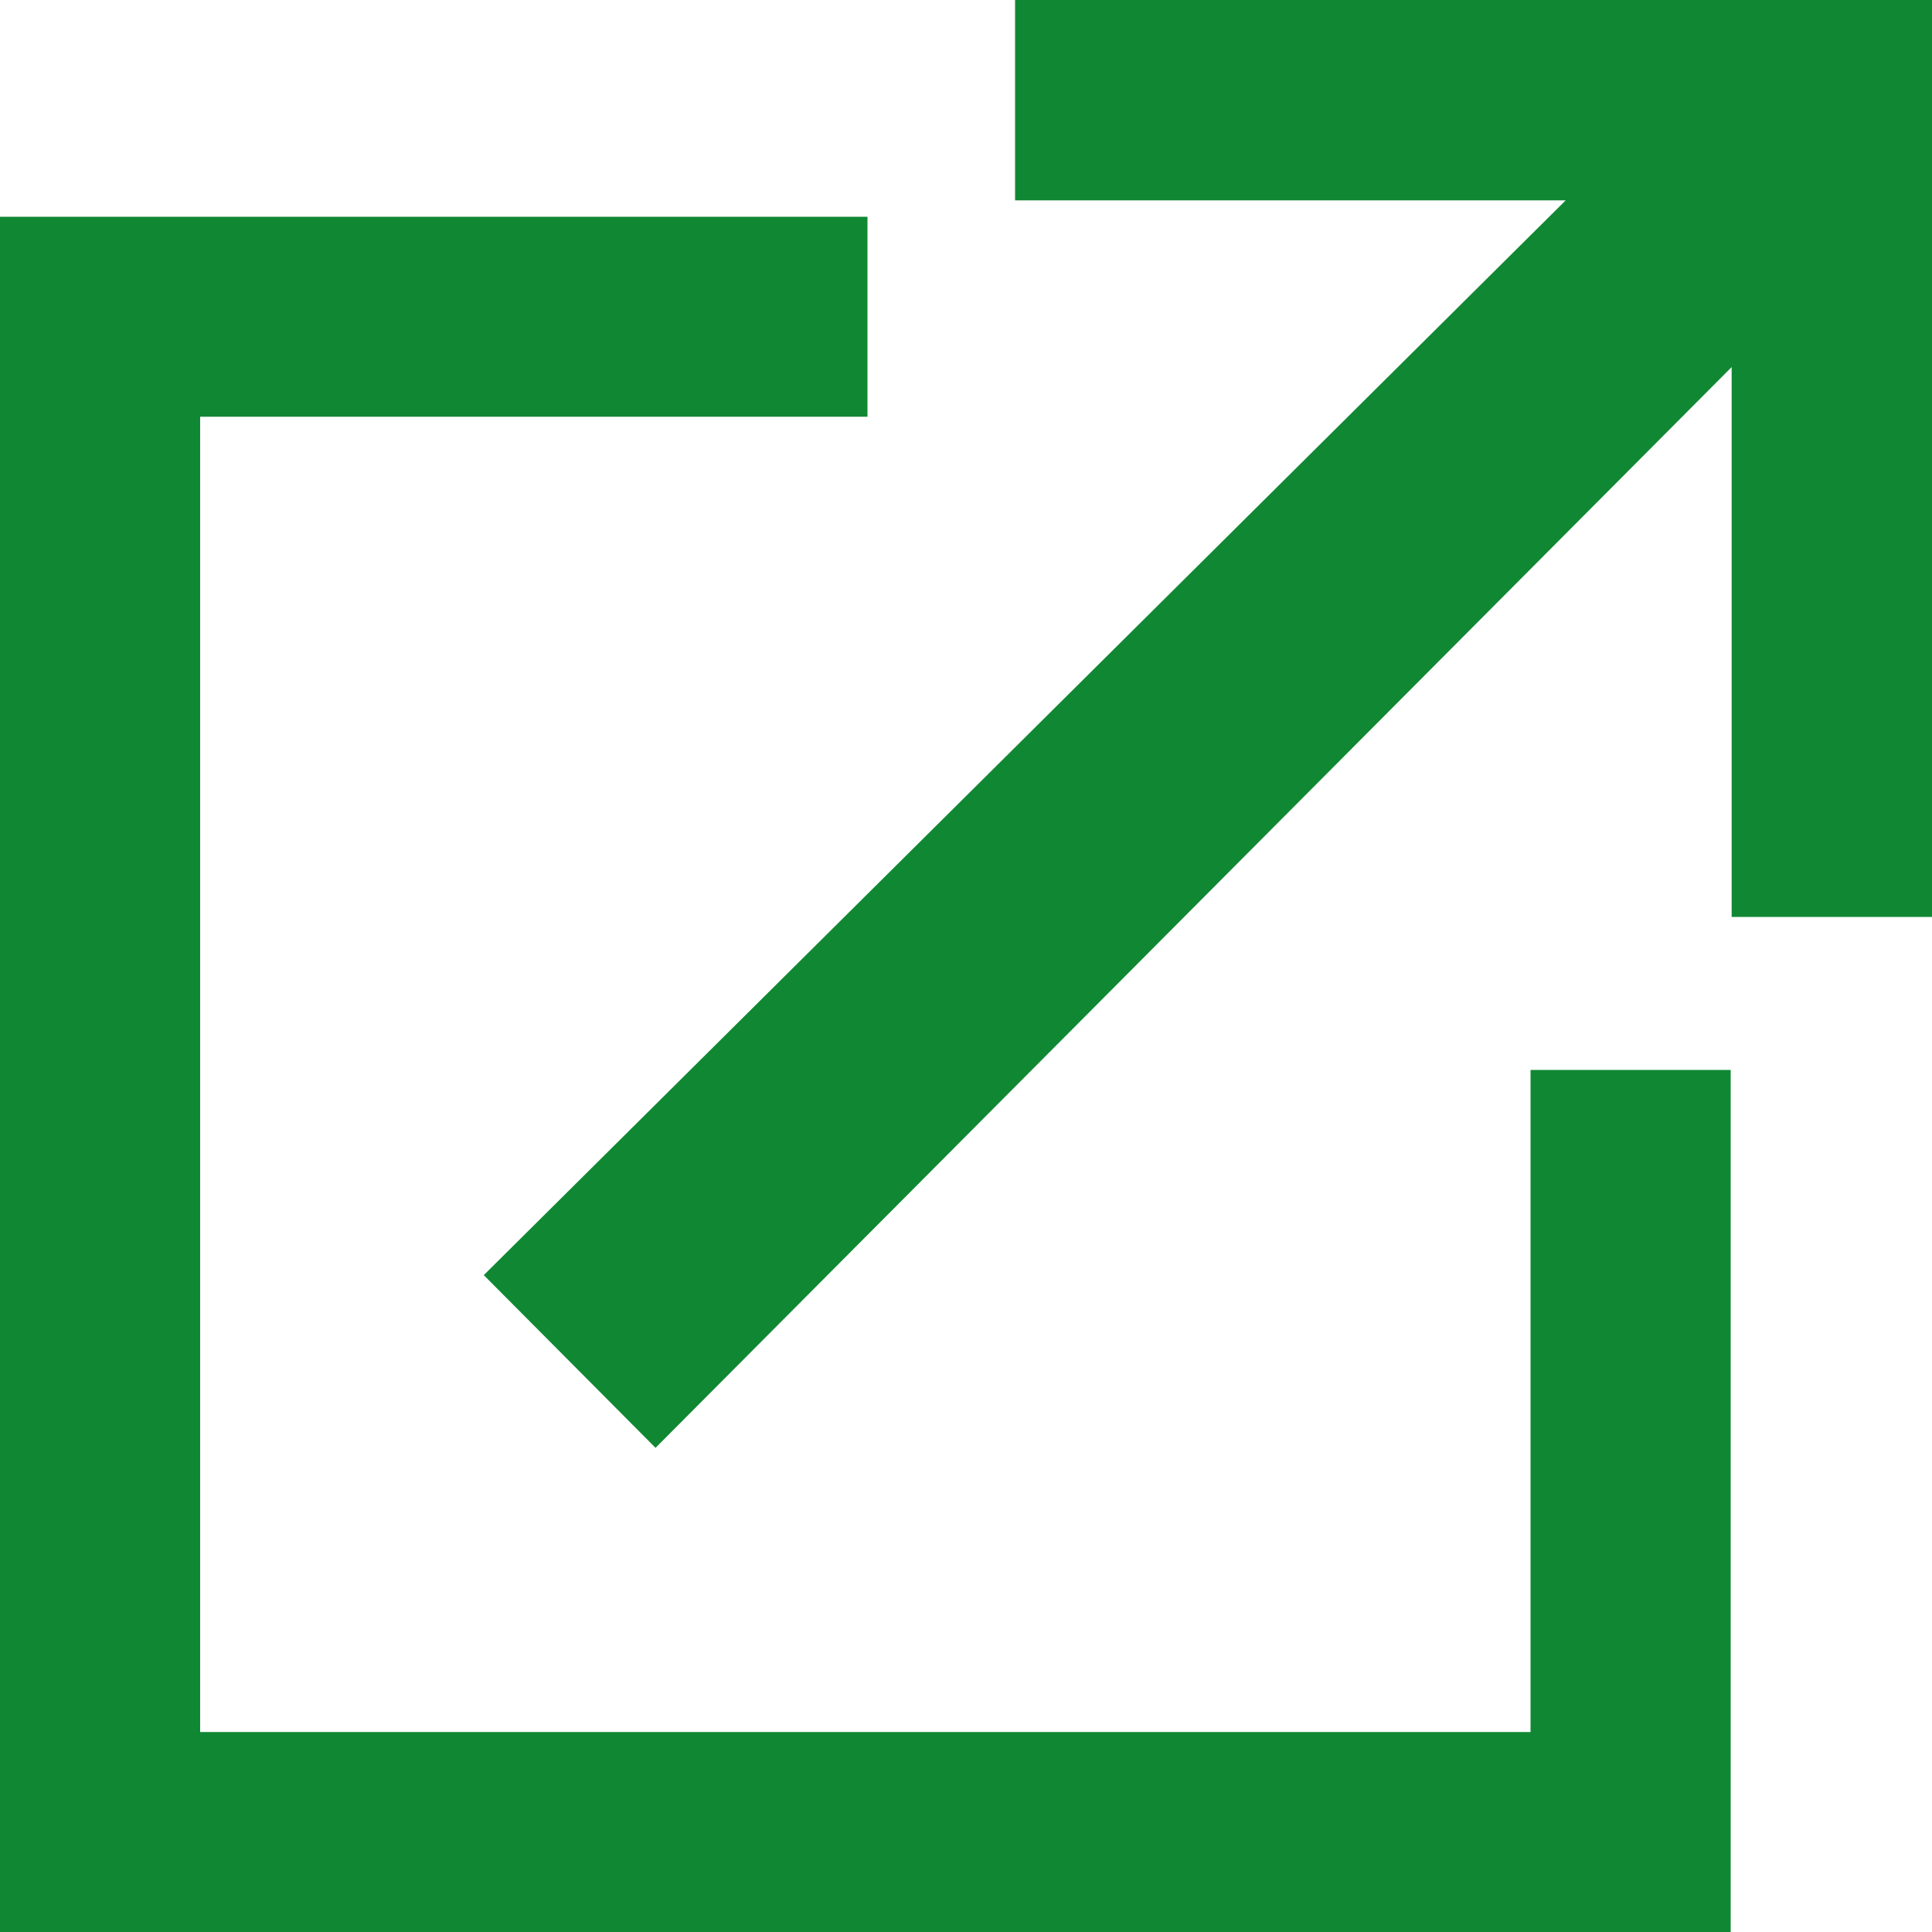 <svg xmlns="http://www.w3.org/2000/svg" width="10" height="10" viewBox="0 0 10 10">
  <g id="モーダル開くボタン2" transform="translate(-96 -28.7)">
    <g id="グループ_27539" data-name="グループ 27539" transform="translate(96 28.7)">
      <path id="パス_7772" data-name="パス 7772" d="M103.922,76.416v3.427H97.036V73.035h3.454V72H96v8.878h8.958V76.416Z" transform="translate(-96 -70.878)" fill="#108833"/>
      <path id="パス_7773" data-name="パス 7773" d="M193.889,36.194l5.57-5.594v2.846H200.5V28.7H195.75v1.037H198.6L193,35.3Z" transform="translate(-190.496 -28.7)" fill="#108833"/>
    </g>
  </g>
</svg>

